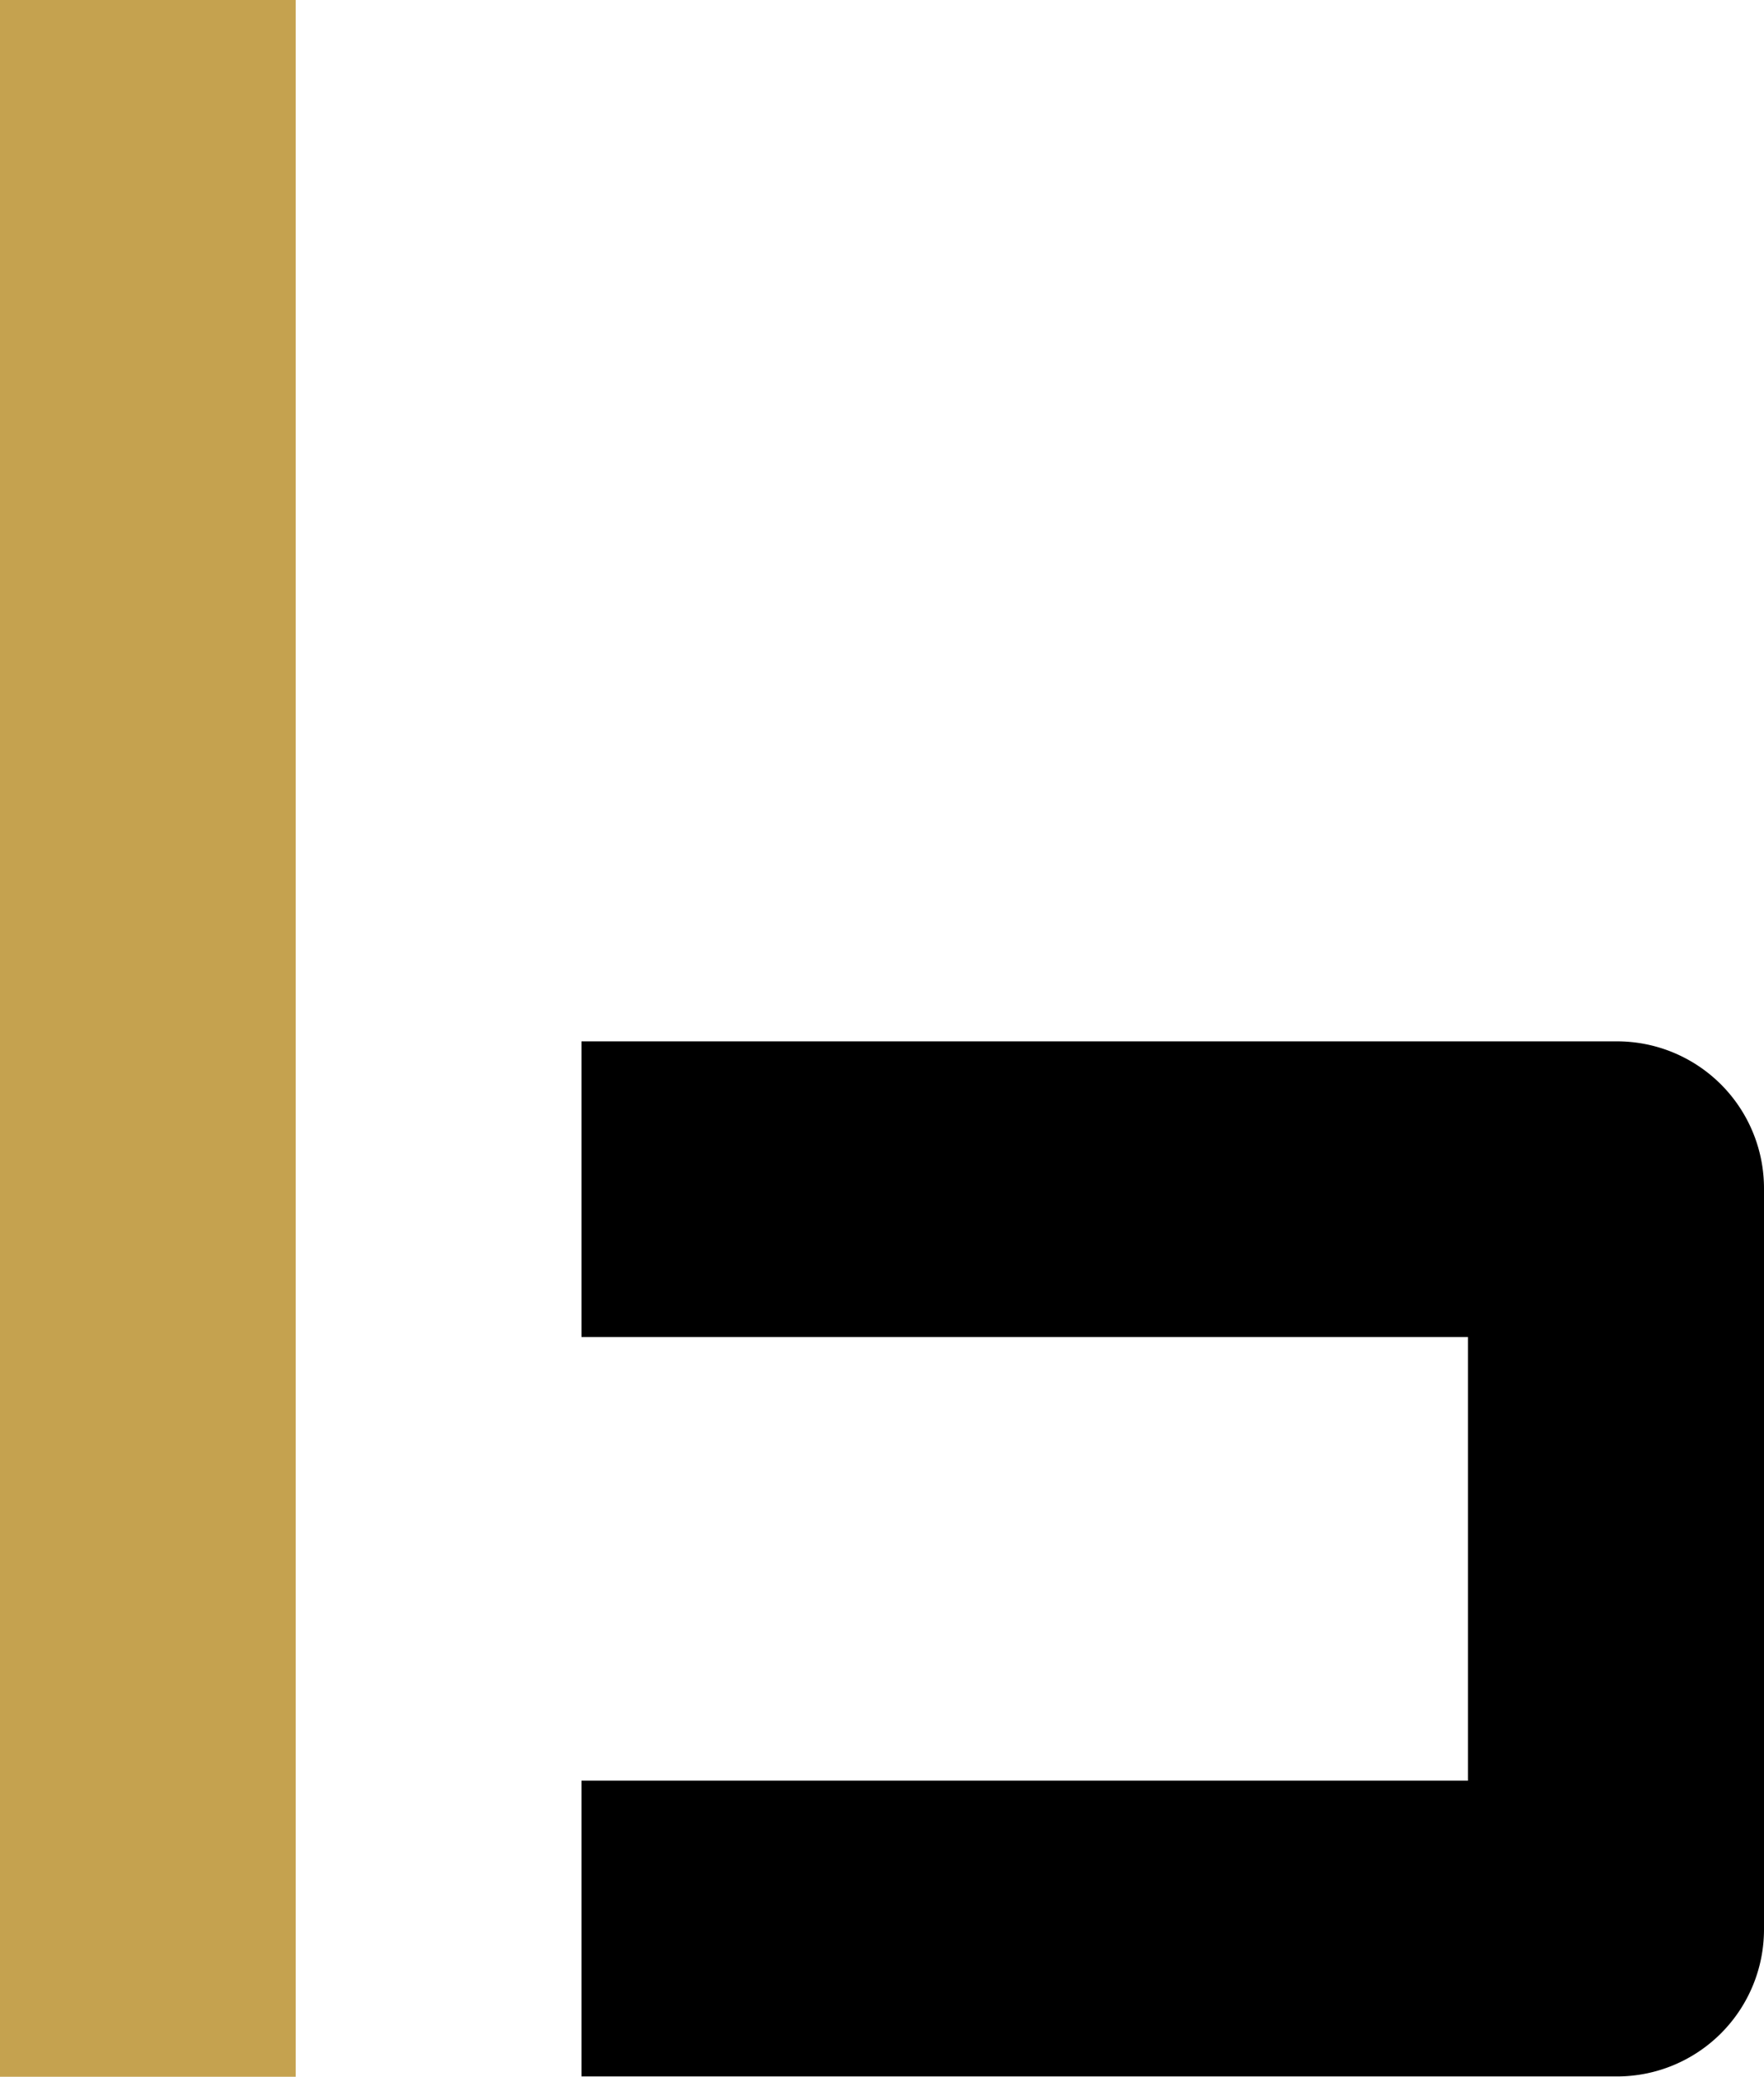<svg class="img imgfit" xmlns="http://www.w3.org/2000/svg" viewBox="0 0 169.43 199.43" ><defs><style>.cls-1{fill:#c5a24f;}</style></defs><g id="Layer_2" data-name="Layer 2"><g id="Layer_1-2" data-name="Layer 1"><rect class="cls-1" width="28.4" height="199.43"></rect><path d="M155.32,100H55.85v28.39H141V171H55.85v28.4h99.47a14.12,14.12,0,0,0,14.11-14.12V114.16A14.12,14.12,0,0,0,155.32,100Z"></path></g></g></svg>
